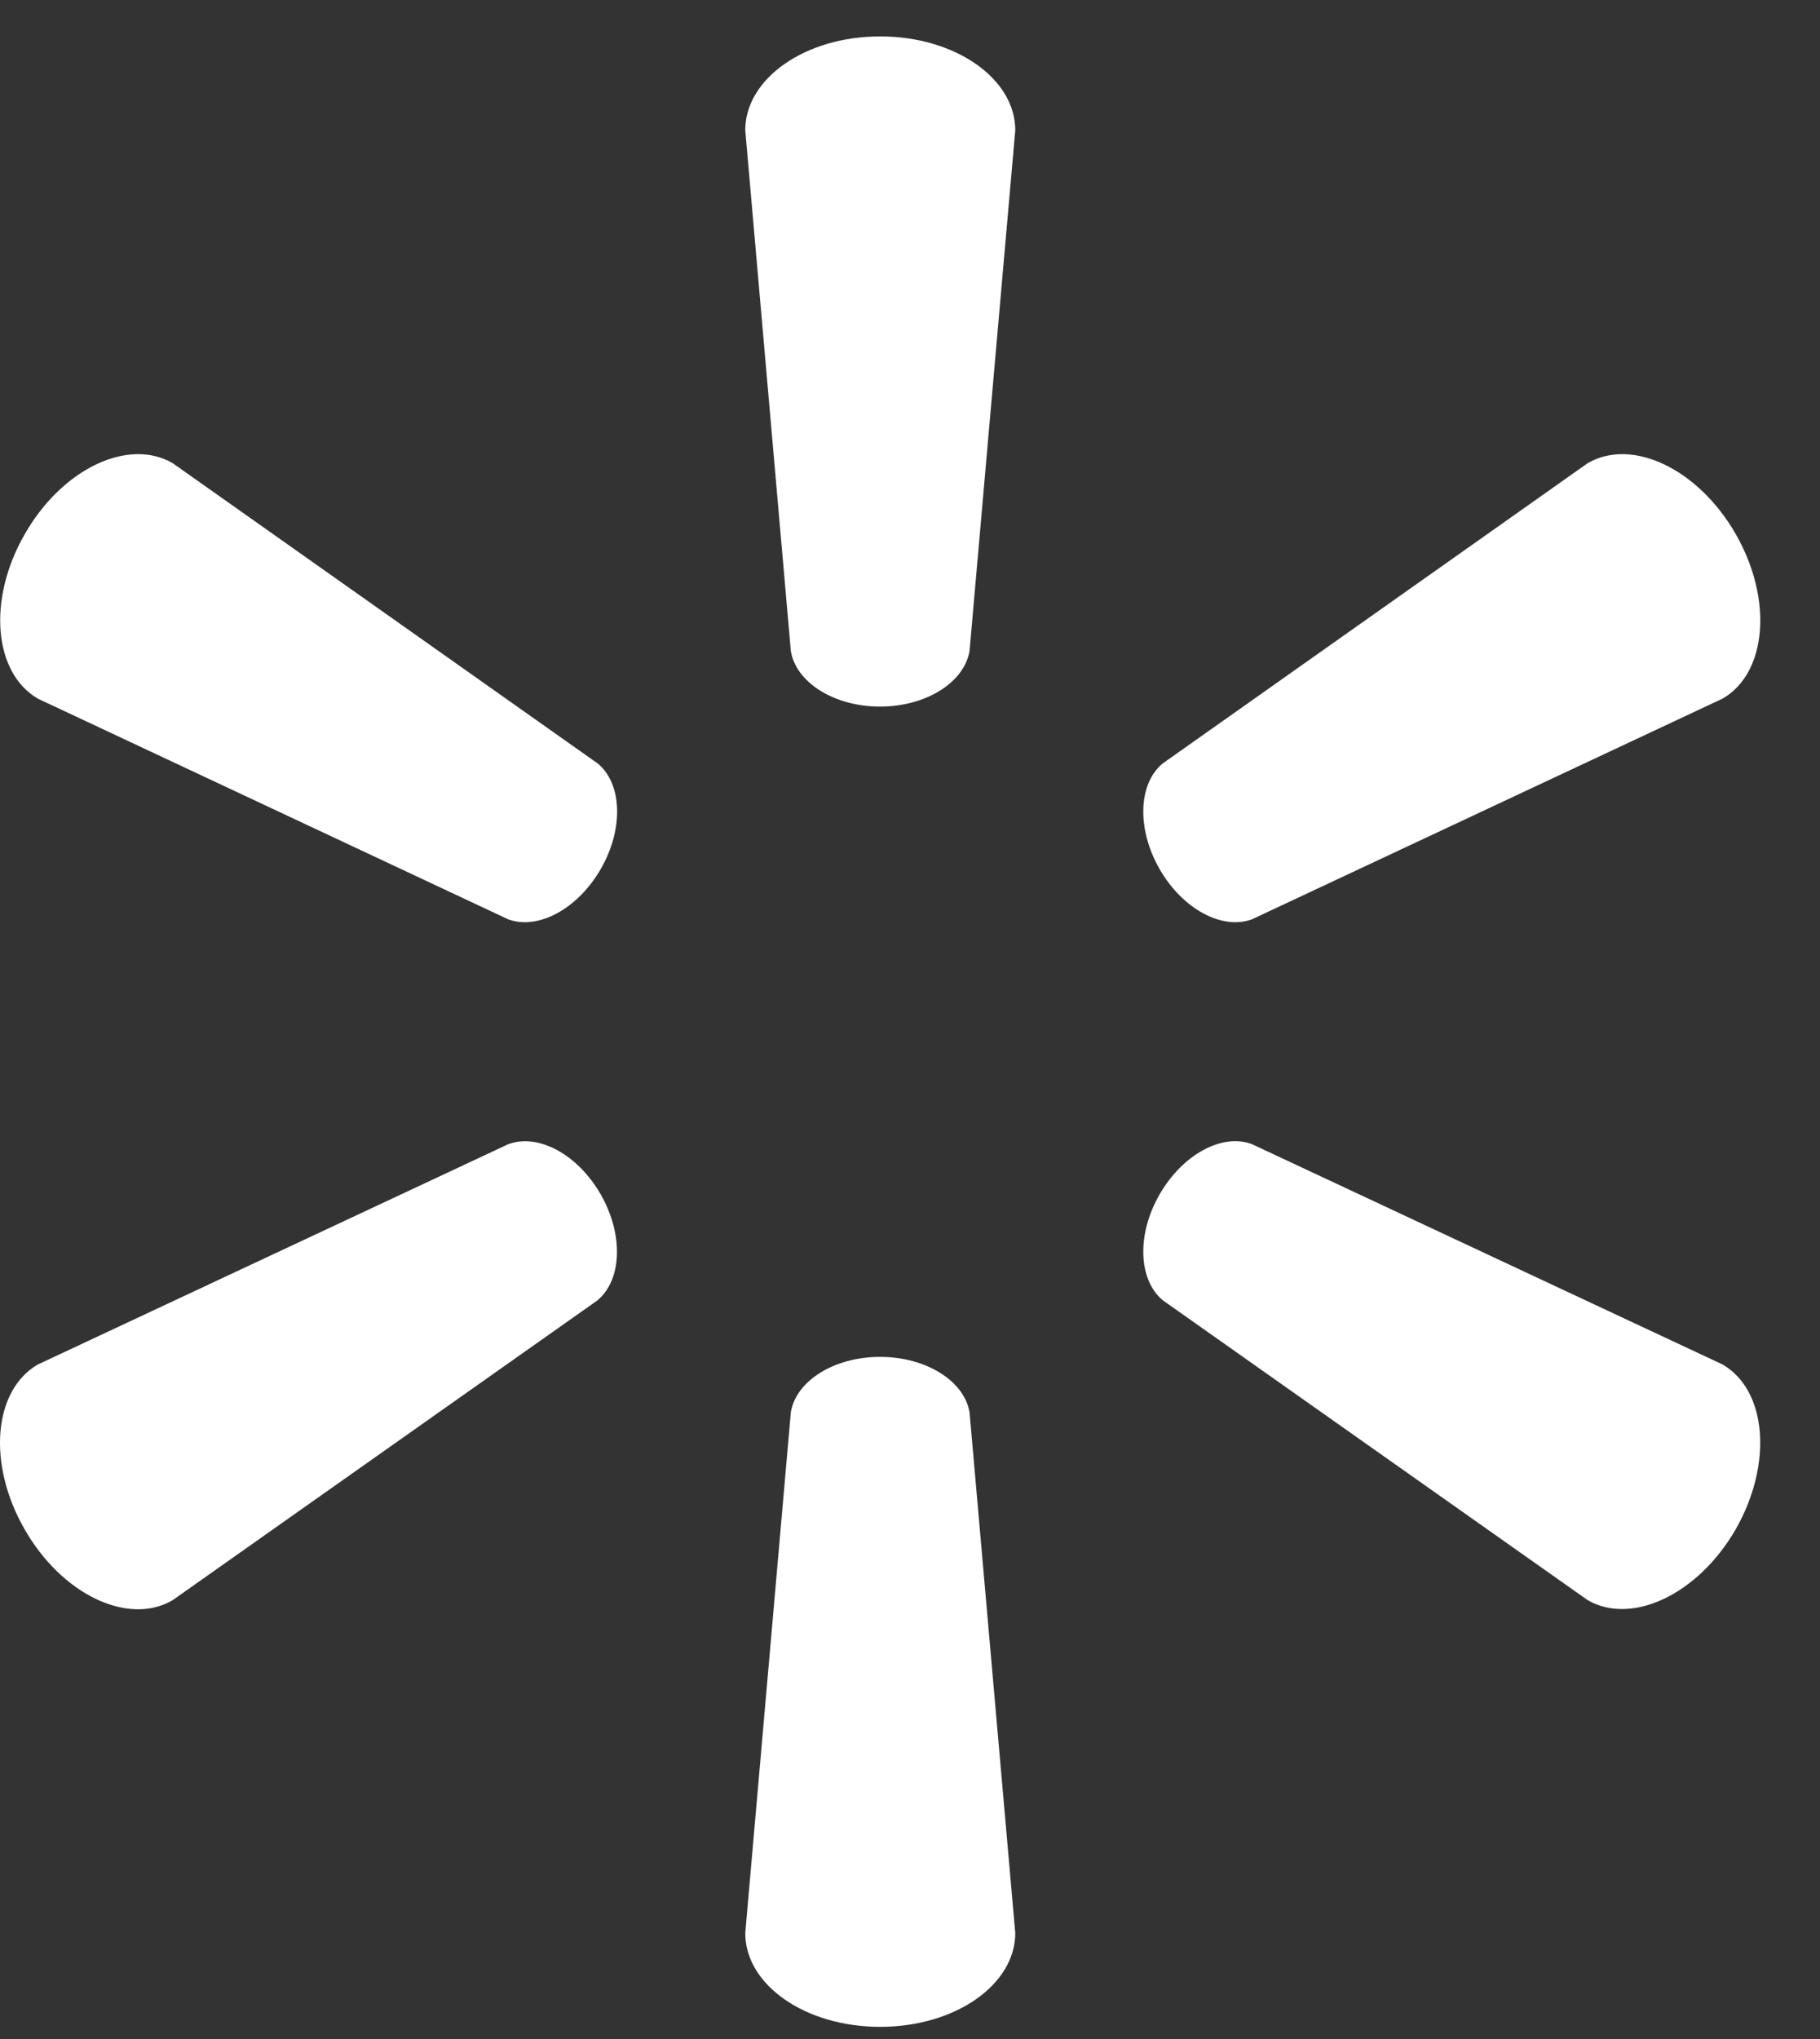 <svg width="25" height="28" viewBox="0 0 25 28" fill="none" xmlns="http://www.w3.org/2000/svg">
<rect x="0" y="0" width="25" height="28" fill="#333333" stroke="none"/>
<path d="M10.863 8.939L10.237 1.788C10.237 1.081 11.057 0.5 12.09 0.5C13.124 0.5 13.946 1.081 13.946 1.788L13.318 8.939C13.246 9.369 12.724 9.703 12.088 9.703C11.455 9.703 10.932 9.369 10.863 8.939ZM6.98 12.624L0.52 9.594C-0.087 9.24 -0.177 8.234 0.34 7.335C0.856 6.432 1.767 6.007 2.373 6.361L8.21 10.484C8.546 10.761 8.571 11.381 8.251 11.935C7.932 12.488 7.385 12.775 6.98 12.624ZM15.971 10.484L21.808 6.361C22.414 6.007 23.325 6.432 23.843 7.335C24.358 8.234 24.27 9.243 23.661 9.594L17.198 12.624C16.793 12.775 16.246 12.488 15.929 11.935C15.61 11.381 15.637 10.758 15.971 10.484ZM12.088 18.633C12.724 18.633 13.246 18.965 13.318 19.395L13.946 26.546C13.946 27.253 13.124 27.833 12.09 27.833C11.057 27.833 10.237 27.255 10.237 26.546L10.863 19.395C10.932 18.965 11.455 18.633 12.088 18.633ZM15.929 16.401C16.248 15.848 16.793 15.558 17.198 15.712L23.661 18.737C24.27 19.09 24.356 20.099 23.843 20.999C23.325 21.898 22.412 22.324 21.808 21.973L15.971 17.855C15.637 17.575 15.61 16.952 15.929 16.401ZM8.251 16.401C8.568 16.955 8.544 17.575 8.207 17.857L2.37 21.975C1.764 22.329 0.853 21.901 0.338 21.001C-0.18 20.099 -0.089 19.093 0.517 18.739L6.978 15.714C7.385 15.558 7.932 15.845 8.251 16.401Z" fill="white"/>
</svg>

